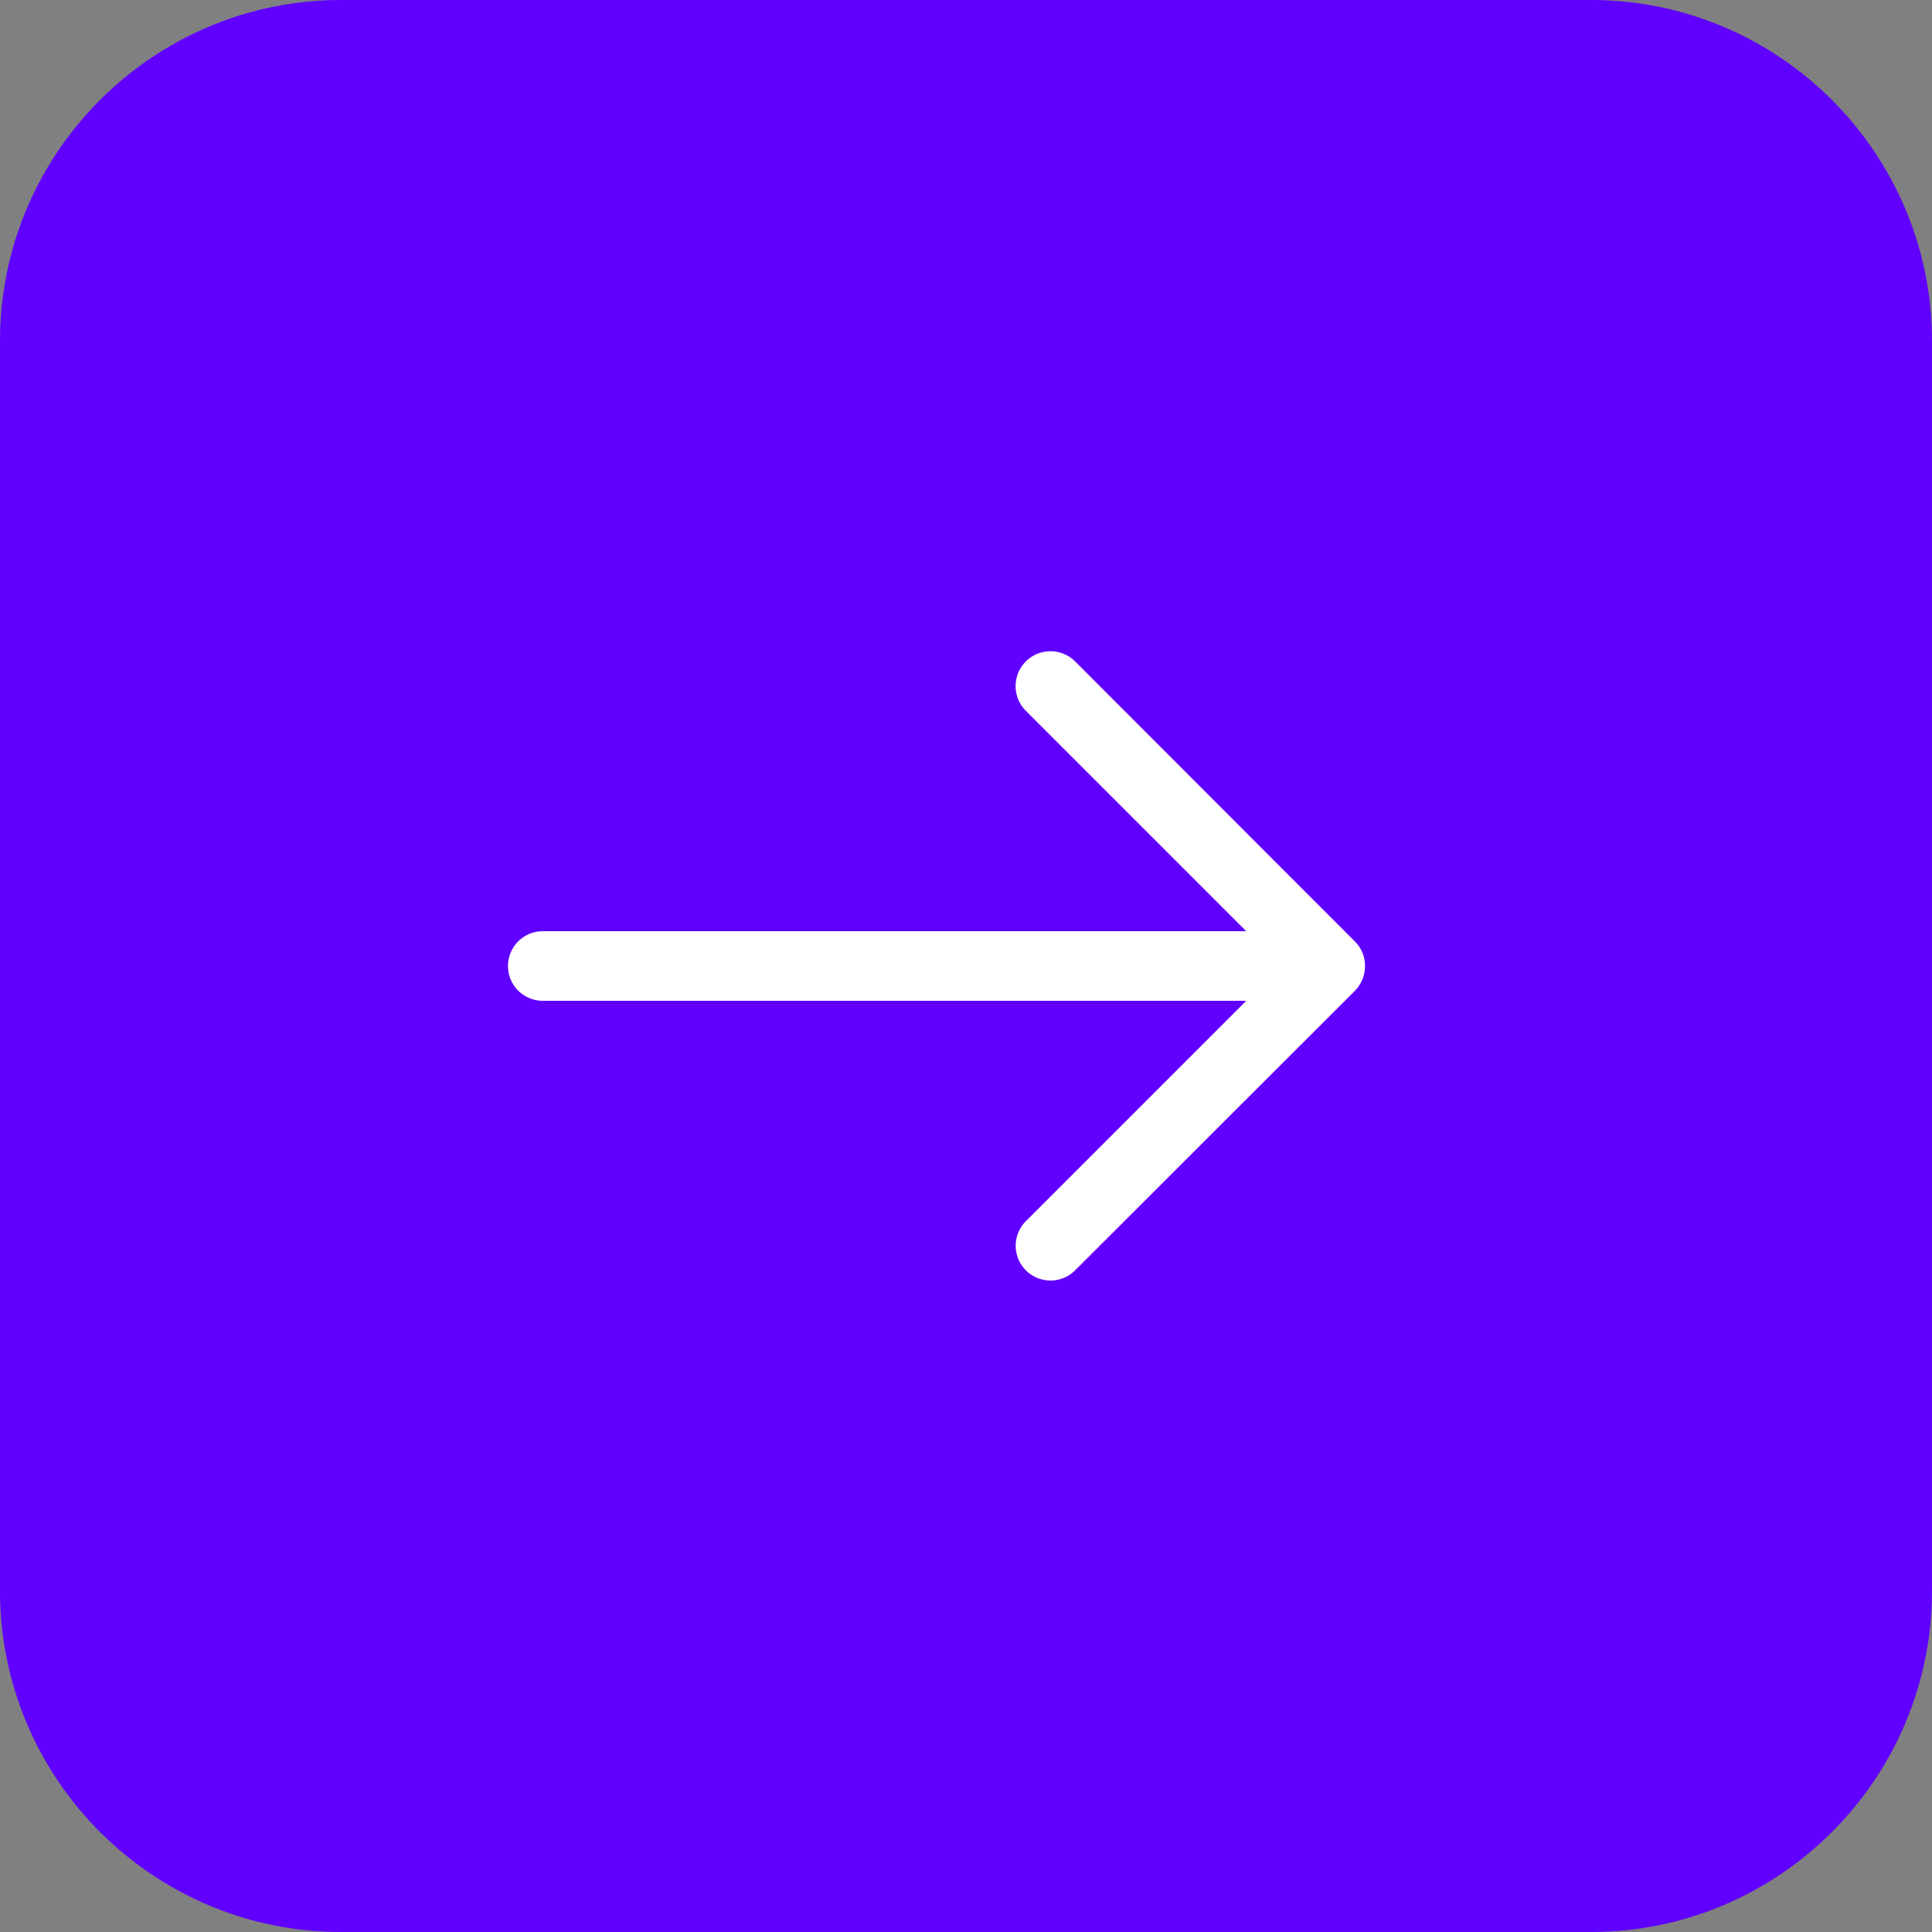 <?xml version="1.0" encoding="UTF-8" standalone="no"?><svg xmlns="http://www.w3.org/2000/svg" xmlns:xlink="http://www.w3.org/1999/xlink" fill="#6000ff" height="750" preserveAspectRatio="xMidYMid meet" version="1" viewBox="0.0 0.0 750.0 750.0" width="750" zoomAndPan="magnify"><rect x="0.0" y="0.0" width="750.0" height="750.0" fill="#808080" stroke="none"/><g id="change1_1"><path d="M617.6,0H132.4C59.4,0,0,59.4,0,132.4V617.6C0,690.6,59.4,750,132.4,750H617.6c73,0,132.4-59.4,132.4-132.4V132.4C750,59.4,690.6,0,617.6,0Z"/></g><g id="change2_1"><path d="M417.4,256.8a13.5,13.5,0,1,0-19.2,19.1l85.6,85.6H210.7a13.5,13.5,0,0,0,0,27H483.8l-85.6,85.6a13.5,13.5,0,0,0,9.6,23,13.5,13.5,0,0,0,9.5-3.9L526,384.6a13.8,13.8,0,0,0,3.9-9.6,13.4,13.4,0,0,0-3.9-9.5Z" fill="#ffffff"/></g></svg>